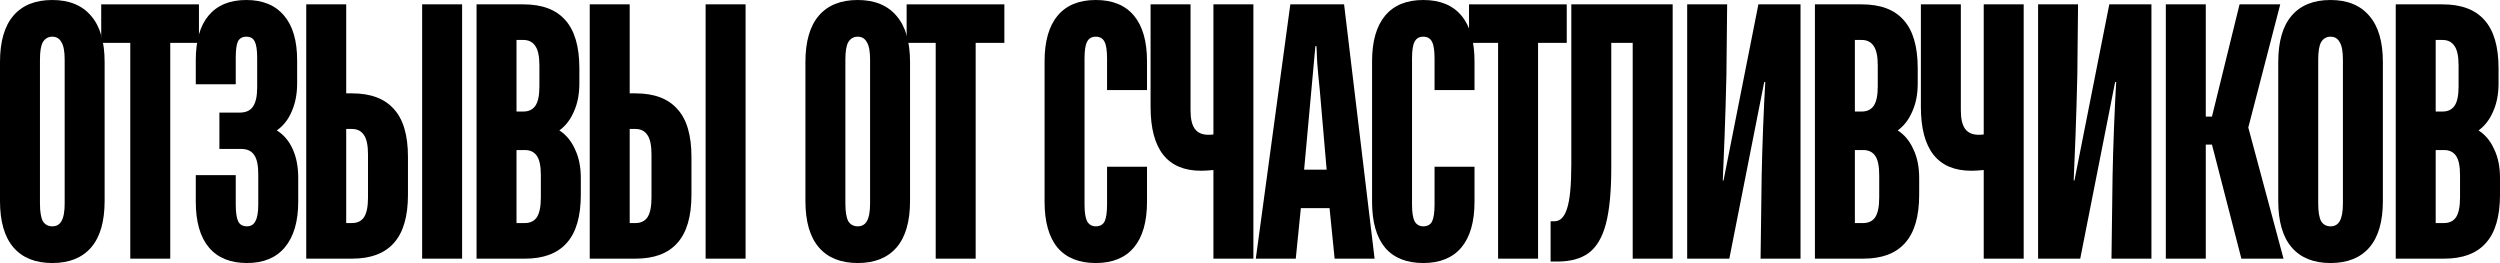 <?xml version="1.0" encoding="UTF-8"?> <svg xmlns="http://www.w3.org/2000/svg" viewBox="0 0 559.14 58.825" fill="none"><path d="M11.7 58.825C7.908 58.825 5.01 57.66 3.006 55.331C1.002 53.002 0 49.536 0 44.931V13.894C0 9.29 1.002 5.823 3.006 3.494C5.01 1.165 7.908 0 11.7 0C15.492 0 18.39 1.192 20.394 3.575C22.398 5.904 23.4 9.344 23.4 13.894V44.931C23.4 49.536 22.398 53.002 20.394 55.331C18.39 57.66 15.492 58.825 11.7 58.825ZM11.7 50.619C12.621 50.619 13.298 50.24 13.731 49.481C14.219 48.669 14.463 47.342 14.463 45.5V13.325C14.463 11.483 14.219 10.183 13.731 9.425C13.298 8.613 12.621 8.206 11.7 8.206C10.779 8.206 10.075 8.613 9.587 9.425C9.154 10.183 8.937 11.483 8.937 13.325V45.5C8.937 47.342 9.154 48.669 9.587 49.481C10.075 50.24 10.779 50.619 11.7 50.619Z" fill="black"></path><path d="M38.077 57.85H29.139V9.587H22.639V0.975H44.495V9.587H38.077V57.85Z" fill="black"></path><path d="M55.244 58.825C51.507 58.825 48.663 57.66 46.713 55.331C44.763 53.002 43.788 49.59 43.788 45.094V39.163H52.726V45.744C52.726 47.531 52.915 48.804 53.294 49.563C53.673 50.267 54.323 50.619 55.244 50.619C56.111 50.619 56.734 50.24 57.113 49.481C57.546 48.723 57.763 47.477 57.763 45.744V38.919C57.763 36.969 57.465 35.561 56.869 34.694C56.273 33.773 55.298 33.312 53.944 33.312H49.069V25.188H53.538C54.946 25.188 55.949 24.754 56.544 23.888C57.194 22.967 57.519 21.531 57.519 19.581V12.919C57.519 11.185 57.33 9.967 56.951 9.263C56.626 8.558 56.003 8.206 55.082 8.206C54.215 8.206 53.592 8.558 53.213 9.263C52.888 9.967 52.726 11.185 52.726 12.919V18.85H43.788V13.488C43.788 9.1 44.736 5.769 46.632 3.494C48.582 1.165 51.398 0 55.082 0C58.765 0 61.582 1.165 63.532 3.494C65.482 5.769 66.457 9.1 66.457 13.488V18.688C66.457 21.017 66.051 23.102 65.238 24.944C64.48 26.731 63.369 28.139 61.907 29.169C63.478 30.144 64.669 31.552 65.482 33.394C66.294 35.181 66.701 37.321 66.701 39.812V45.094C66.701 49.536 65.698 52.948 63.694 55.331C61.744 57.66 58.928 58.825 55.244 58.825Z" fill="black"></path><path d="M68.494 57.85V0.975H77.432V20.881H78.732C82.903 20.881 86.017 22.046 88.076 24.375C90.188 26.65 91.244 30.225 91.244 35.1V43.55C91.244 48.425 90.188 52.027 88.076 54.356C86.017 56.685 82.903 57.85 78.732 57.85H68.494ZM103.351 57.85H94.413V0.975H103.351V57.85ZM78.732 49.887C79.924 49.887 80.817 49.454 81.413 48.587C82.009 47.667 82.307 46.204 82.307 44.2V34.531C82.307 32.527 82.009 31.092 81.413 30.225C80.817 29.304 79.924 28.844 78.732 28.844H77.432V49.887H78.732Z" fill="black"></path><path d="M106.584 57.85V0.975H117.065C121.236 0.975 124.35 2.14 126.408 4.469C128.521 6.798 129.577 10.4 129.577 15.275V18.688C129.577 21.071 129.171 23.156 128.359 24.944C127.6 26.731 126.517 28.139 125.108 29.169C126.625 30.144 127.79 31.552 128.602 33.394C129.469 35.181 129.902 37.321 129.902 39.812V43.55C129.902 48.425 128.846 52.027 126.733 54.356C124.675 56.685 121.561 57.85 117.39 57.85H106.584ZM117.065 24.944C118.257 24.944 119.15 24.51 119.746 23.644C120.342 22.777 120.64 21.342 120.64 19.338V14.625C120.64 12.621 120.342 11.185 119.746 10.319C119.15 9.398 118.257 8.937 117.065 8.937H115.521V24.944H117.065ZM117.39 49.887C118.581 49.887 119.475 49.454 120.071 48.587C120.667 47.667 120.965 46.204 120.965 44.2V39.163C120.965 37.158 120.667 35.723 120.071 34.856C119.475 33.99 118.581 33.556 117.39 33.556H115.521V49.887H117.39Z" fill="black"></path><path d="M131.898 57.85V0.975H140.835V20.881H142.135C146.306 20.881 149.421 22.046 151.479 24.375C153.592 26.65 154.648 30.225 154.648 35.1V43.55C154.648 48.425 153.592 52.027 151.479 54.356C149.421 56.685 146.306 57.85 142.135 57.85H131.898ZM166.754 57.85H157.817V0.975H166.754V57.85ZM142.135 49.887C143.327 49.887 144.221 49.454 144.817 48.587C145.412 47.667 145.71 46.204 145.71 44.2V34.531C145.71 32.527 145.412 31.092 144.817 30.225C144.221 29.304 143.327 28.844 142.135 28.844H140.835V49.887H142.135Z" fill="black"></path><path d="M191.837 58.825C188.045 58.825 185.147 57.66 183.143 55.331C181.139 53.002 180.137 49.536 180.137 44.931V13.894C180.137 9.29 181.139 5.823 183.143 3.494C185.147 1.165 188.045 0 191.837 0C195.629 0 198.527 1.192 200.531 3.575C202.535 5.904 203.537 9.344 203.537 13.894V44.931C203.537 49.536 202.535 53.002 200.531 55.331C198.527 57.66 195.629 58.825 191.837 58.825ZM191.837 50.619C192.758 50.619 193.435 50.24 193.868 49.481C194.356 48.669 194.6 47.342 194.6 45.5V13.325C194.6 11.483 194.356 10.183 193.868 9.425C193.435 8.613 192.758 8.206 191.837 8.206C190.916 8.206 190.212 8.613 189.725 9.425C189.291 10.183 189.074 11.483 189.074 13.325V45.5C189.074 47.342 189.291 48.669 189.725 49.481C190.212 50.24 190.916 50.619 191.837 50.619Z" fill="black"></path><path d="M218.213 57.85H209.276V9.587H202.776V0.975H224.632V9.587H218.213V57.85Z" fill="black"></path><path d="M245.082 58.825C241.344 58.825 238.5 57.687 236.551 55.413C234.6 53.083 233.625 49.644 233.625 45.094V13.731C233.625 9.235 234.6 5.823 236.551 3.494C238.5 1.165 241.344 0 245.082 0C248.819 0 251.663 1.165 253.613 3.494C255.562 5.823 256.537 9.235 256.537 13.731V20.15H247.6V13.081C247.6 11.294 247.411 10.048 247.032 9.344C246.653 8.585 246.002 8.206 245.082 8.206C244.161 8.206 243.511 8.585 243.132 9.344C242.753 10.048 242.563 11.294 242.563 13.081V45.744C242.563 47.477 242.753 48.723 243.132 49.481C243.565 50.24 244.215 50.619 245.082 50.619C246.002 50.619 246.653 50.267 247.032 49.563C247.411 48.804 247.6 47.531 247.6 45.744V37.294H256.537V45.094C256.537 49.59 255.562 53.002 253.613 55.331C251.663 57.66 248.819 58.825 245.082 58.825Z" fill="black"></path><path d="M271.389 0.975H280.327V57.85H271.389V38.025C270.307 38.133 269.387 38.188 268.627 38.188C261.099 38.188 257.334 33.421 257.334 23.888V0.975H266.27V24.7C266.27 26.596 266.598 27.977 267.248 28.844C267.897 29.71 268.9 30.144 270.252 30.144C270.794 30.144 271.174 30.117 271.389 30.063V0.975Z" fill="black"></path><path d="M289.806 57.85H280.867L288.588 0.975H300.613L307.437 57.85H298.499L297.362 46.556H290.943L289.806 57.85ZM291.675 37.944H296.712L295.17 20.069C294.952 18.065 294.762 16.033 294.6 13.975C294.492 11.862 294.437 10.644 294.437 10.319H294.195L291.675 37.944Z" fill="black"></path><path d="M318.328 58.825C314.591 58.825 311.746 57.687 309.797 55.413C307.847 53.083 306.872 49.644 306.872 45.094V13.731C306.872 9.235 307.847 5.823 309.797 3.494C311.746 1.165 314.591 0 318.328 0C322.064 0 324.909 1.165 326.858 3.494C328.808 5.823 329.783 9.235 329.783 13.731V20.15H320.847V13.081C320.847 11.294 320.657 10.048 320.277 9.344C319.897 8.585 319.247 8.206 318.328 8.206C317.408 8.206 316.755 8.585 316.378 9.344C315.998 10.048 315.808 11.294 315.808 13.081V45.744C315.808 47.477 315.998 48.723 316.378 49.481C316.81 50.24 317.46 50.619 318.328 50.619C319.247 50.619 319.897 50.267 320.277 49.563C320.657 48.804 320.847 47.531 320.847 45.744V37.294H329.783V45.094C329.783 49.59 328.808 53.002 326.858 55.331C324.909 57.66 322.064 58.825 318.328 58.825Z" fill="black"></path><path d="M343.995 57.85H335.057V9.587H328.558V0.975H350.414V9.587H343.995V57.85Z" fill="black"></path><path d="M346.802 58.5V49.481H347.694C348.942 49.481 349.861 48.56 350.456 46.719C351.106 44.823 351.434 41.492 351.434 36.725V0.975H374.102V57.85H365.163V9.587H360.369V37.537C360.369 42.9 359.964 47.098 359.152 50.131C358.34 53.165 357.037 55.331 355.25 56.631C353.518 57.877 351.189 58.5 348.264 58.5H346.802Z" fill="black"></path><path d="M377.348 57.85V0.975H386.287L386.124 16.737C386.017 21.504 385.879 26.054 385.717 30.388C385.554 34.721 385.419 38.052 385.312 40.381H385.474L393.275 0.975H402.698V57.85H393.763L394.005 39.487C394.06 36.346 394.168 32.69 394.33 28.519C394.493 24.348 394.655 20.963 394.818 18.362H394.575L386.774 57.85H377.348Z" fill="black"></path><path d="M405.918 57.85V0.975H416.398C420.57 0.975 423.684 2.14 425.741 4.469C427.854 6.798 428.911 10.4 428.911 15.275V18.688C428.911 21.071 428.503 23.156 427.691 24.944C426.934 26.731 425.849 28.139 424.442 29.169C425.959 30.144 427.124 31.552 427.936 33.394C428.803 35.181 429.236 37.321 429.236 39.812V43.55C429.236 48.425 428.178 52.027 426.066 54.356C424.009 56.685 420.895 57.85 416.723 57.85H405.918ZM416.398 24.944C417.591 24.944 418.483 24.51 419.08 23.644C419.675 22.777 419.973 21.342 419.973 19.338V14.625C419.973 12.621 419.675 11.185 419.08 10.319C418.483 9.398 417.591 8.937 416.398 8.937H414.854V24.944H416.398ZM416.723 49.887C417.915 49.887 418.808 49.454 419.405 48.587C420 47.667 420.298 46.204 420.298 44.2V39.163C420.298 37.158 420 35.723 419.405 34.856C418.808 33.99 417.915 33.556 416.723 33.556H414.854V49.887H416.723Z" fill="black"></path><path d="M443.673 0.975H452.609V57.85H443.673V38.025C442.588 38.133 441.668 38.188 440.908 38.188C433.38 38.188 429.616 33.421 429.616 23.888V0.975H438.554V24.7C438.554 26.596 438.879 27.977 439.529 28.844C440.179 29.71 441.181 30.144 442.536 30.144C443.076 30.144 443.455 30.117 443.673 30.063V0.975Z" fill="black"></path><path d="M455.831 57.85V0.975H464.769L464.606 16.737C464.499 21.504 464.364 26.054 464.201 30.388C464.039 34.721 463.901 38.052 463.794 40.381H463.956L471.757 0.975H481.181V57.85H472.245L472.487 39.487C472.542 36.346 472.65 32.69 472.812 28.519C472.975 24.348 473.137 20.963 473.3 18.362H473.057L465.256 57.85H455.831Z" fill="black"></path><path d="M493.336 57.85H484.4V0.975H493.336V26.081H494.718L500.892 0.975H509.992L502.844 28.519L510.725 57.85H501.299L494.718 32.337H493.336V57.85Z" fill="black"></path><path d="M521.245 58.825C517.453 58.825 514.557 57.66 512.552 55.331C510.547 53.002 509.545 49.536 509.545 44.931V13.894C509.545 9.29 510.547 5.823 512.552 3.494C514.557 1.165 517.453 0 521.245 0C525.037 0 527.934 1.192 529.938 3.575C531.943 5.904 532.945 9.344 532.945 13.894V44.931C532.945 49.536 531.943 53.002 529.938 55.331C527.934 57.66 525.037 58.825 521.245 58.825ZM521.245 50.619C522.165 50.619 522.842 50.24 523.277 49.481C523.765 48.669 524.007 47.342 524.007 45.5V13.325C524.007 11.483 523.765 10.183 523.277 9.425C522.842 8.613 522.165 8.206 521.245 8.206C520.325 8.206 519.621 8.613 519.133 9.425C518.701 10.183 518.483 11.483 518.483 13.325V45.5C518.483 47.342 518.701 48.669 519.133 49.481C519.621 50.24 520.325 50.619 521.245 50.619Z" fill="black"></path><path d="M535.822 57.85V0.975H546.303C550.474 0.975 553.589 2.14 555.646 4.469C557.758 6.798 558.815 10.4 558.815 15.275V18.688C558.815 21.071 558.408 23.156 557.596 24.944C556.838 26.731 555.756 28.139 554.346 29.169C555.863 30.144 557.028 31.552 557.841 33.394C558.708 35.181 559.14 37.321 559.14 39.812V43.55C559.14 48.425 558.083 52.027 555.971 54.356C553.914 56.685 550.799 57.85 546.628 57.85H535.822ZM546.303 24.944C547.495 24.944 548.387 24.51 548.985 23.644C549.58 22.777 549.877 21.342 549.877 19.338V14.625C549.877 12.621 549.58 11.185 548.985 10.319C548.387 9.398 547.495 8.937 546.303 8.937H544.758V24.944H546.303ZM546.628 49.887C547.82 49.887 548.712 49.454 549.31 48.587C549.905 47.667 550.202 46.204 550.202 44.2V39.163C550.202 37.158 549.905 35.723 549.31 34.856C548.712 33.99 547.82 33.556 546.628 33.556H544.758V49.887H546.628Z" fill="black"></path></svg> 